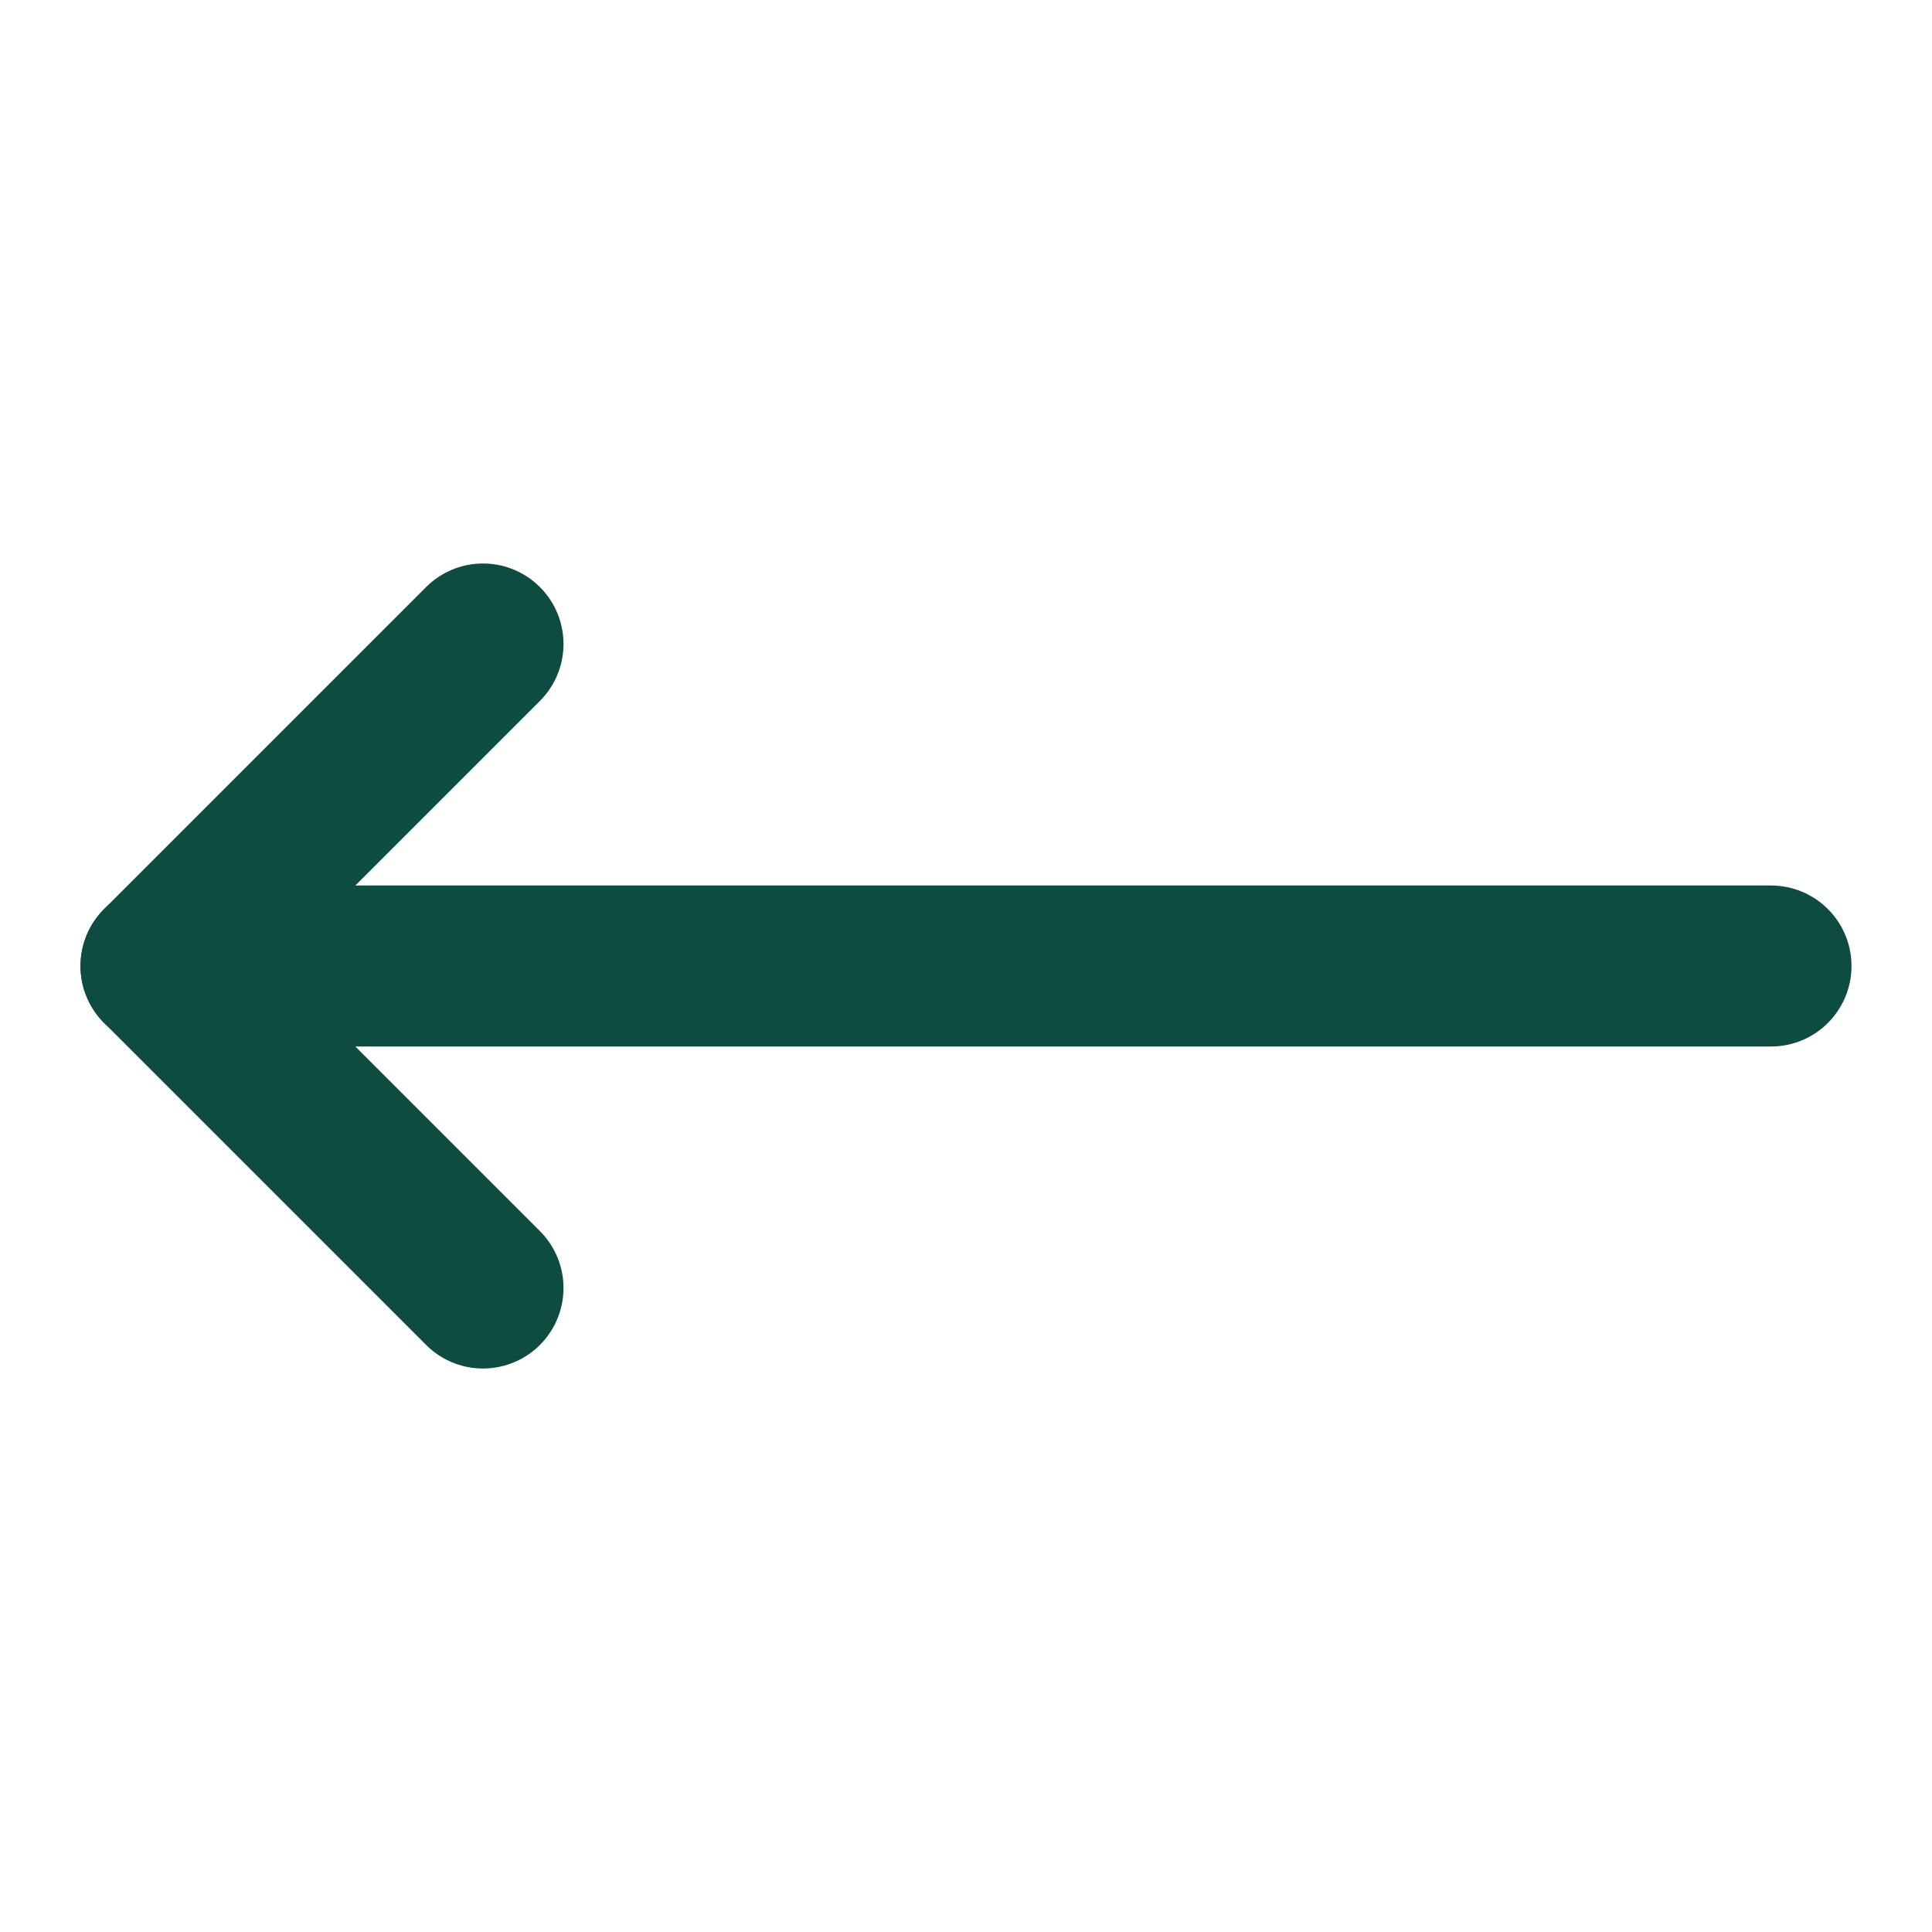<?xml version="1.0" encoding="UTF-8"?>
<svg xmlns="http://www.w3.org/2000/svg" width="24" height="24" viewBox="0 0 24 24" fill="none" stroke="#0e4b41"
    stroke-width="2" stroke-linecap="round" stroke-linejoin="round" class="lucide lucide-move-left">
    <path d="M6 8L2 12L6 16" />
    <path d="M2 12H22" />
</svg>